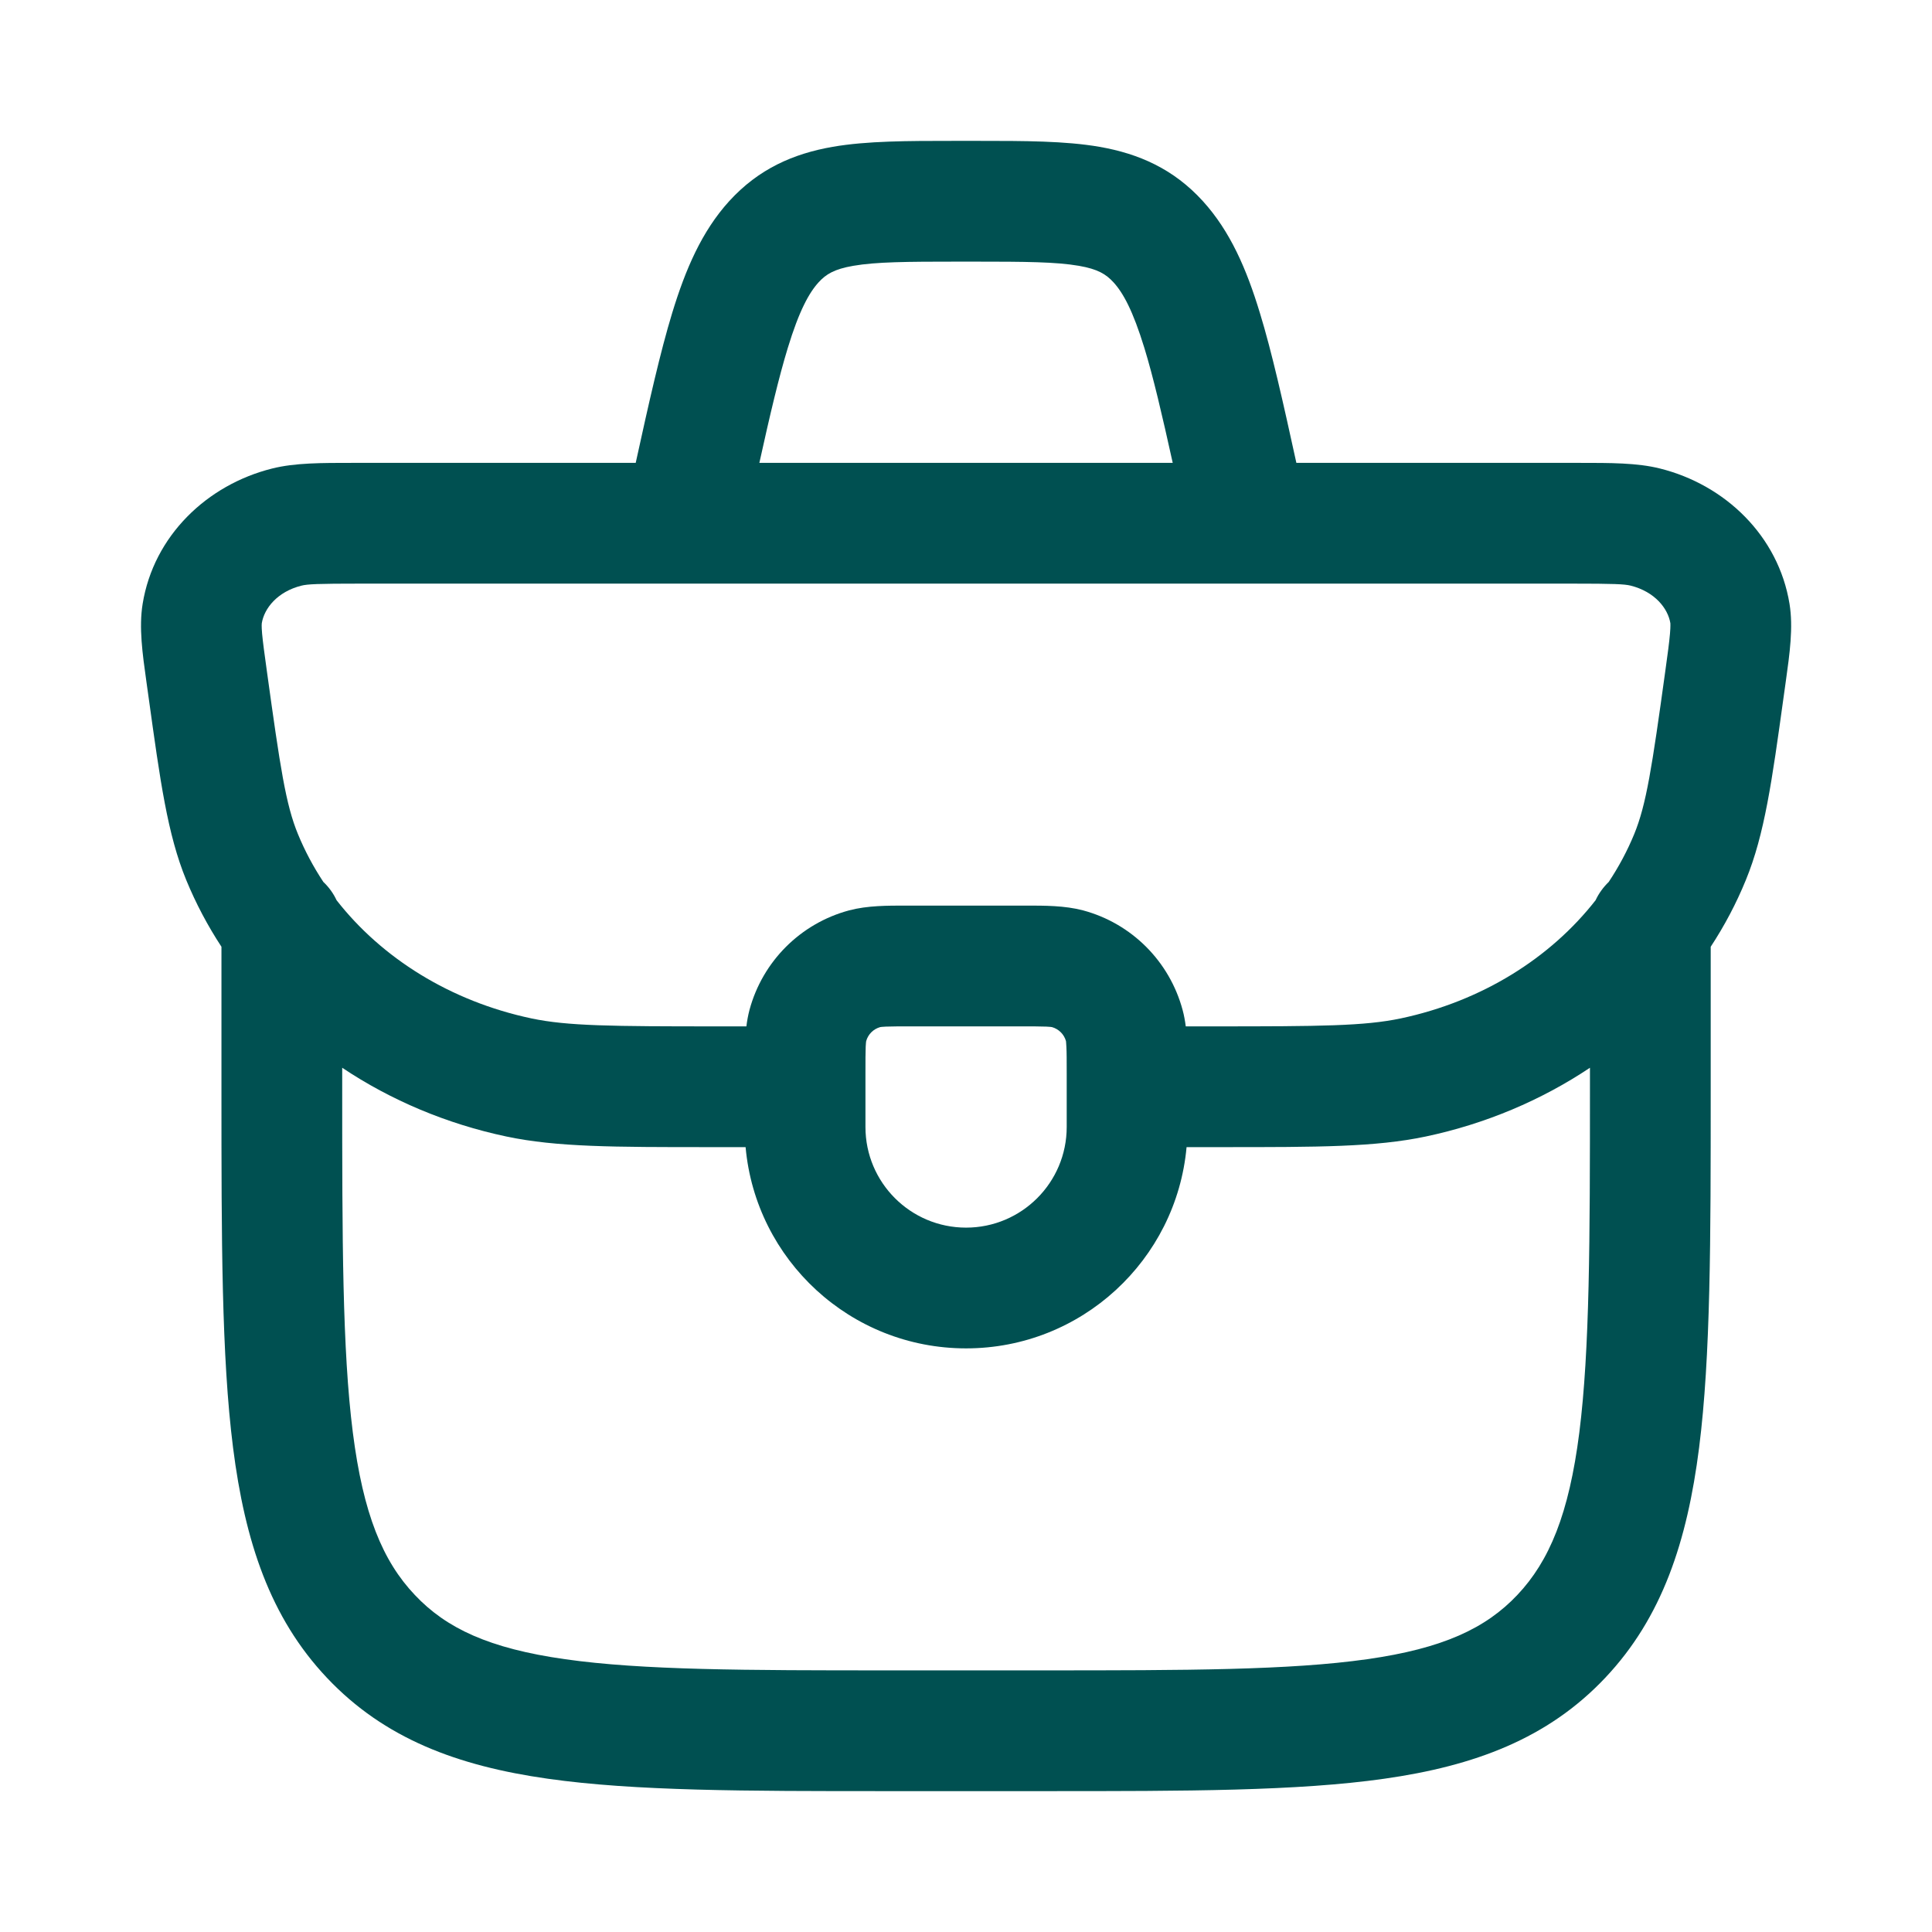 <svg width="24" height="24" viewBox="0 0 24 24" fill="none" xmlns="http://www.w3.org/2000/svg">
<path fill-rule="evenodd" clip-rule="evenodd" d="M11.843 1.75C11.282 1.75 10.769 1.75 10.343 1.824C9.856 1.909 9.425 2.097 9.059 2.498C8.718 2.873 8.516 3.345 8.351 3.885C8.202 4.374 8.063 4.992 7.897 5.75L4.39 5.75C3.994 5.75 3.664 5.749 3.381 5.82C2.572 6.022 1.909 6.656 1.772 7.501C1.724 7.794 1.77 8.12 1.818 8.463L1.83 8.549L1.846 8.663C1.99 9.703 2.081 10.366 2.313 10.931C2.433 11.223 2.58 11.5 2.751 11.761L2.751 13.554C2.751 15.394 2.751 16.847 2.895 17.983C3.043 19.148 3.354 20.094 4.062 20.843C4.776 21.599 5.685 21.937 6.805 22.096C7.887 22.25 9.267 22.25 10.997 22.25H13.004C14.735 22.25 16.115 22.25 17.196 22.096C18.316 21.937 19.226 21.599 19.94 20.843C20.648 20.094 20.959 19.148 21.107 17.983C21.251 16.847 21.251 15.394 21.251 13.554V11.761C21.422 11.5 21.569 11.223 21.688 10.931C21.92 10.366 22.012 9.703 22.156 8.663L22.172 8.549L22.184 8.463C22.232 8.12 22.278 7.794 22.23 7.501C22.092 6.656 21.43 6.022 20.621 5.82C20.338 5.749 20.007 5.75 19.611 5.75L16.104 5.75C15.938 4.992 15.8 4.374 15.65 3.885C15.486 3.345 15.283 2.873 14.942 2.498C14.577 2.097 14.145 1.909 13.659 1.824C13.232 1.75 12.72 1.75 12.158 1.75H11.843ZM14.568 5.75C14.434 5.144 14.327 4.686 14.216 4.323C14.073 3.857 13.951 3.637 13.833 3.508C13.74 3.406 13.638 3.343 13.402 3.302C13.118 3.253 12.738 3.25 12.103 3.25H11.898C11.264 3.25 10.883 3.253 10.6 3.302C10.363 3.343 10.261 3.406 10.168 3.508C10.051 3.637 9.928 3.857 9.786 4.323C9.675 4.686 9.567 5.144 9.433 5.75H14.568ZM4.017 10.956C4.085 11.02 4.141 11.097 4.181 11.183C4.742 11.901 5.592 12.437 6.601 12.651C7.051 12.746 7.597 12.75 8.918 12.75H9.272C9.28 12.681 9.293 12.613 9.31 12.547C9.472 11.943 9.944 11.471 10.548 11.309C10.774 11.249 11.027 11.249 11.27 11.25L11.334 11.25H12.667L12.732 11.25C12.974 11.249 13.227 11.249 13.454 11.309C14.058 11.471 14.529 11.943 14.691 12.547C14.709 12.613 14.721 12.681 14.73 12.75H15.083C16.405 12.75 16.95 12.746 17.401 12.651C18.41 12.437 19.26 11.901 19.821 11.183C19.861 11.097 19.917 11.021 19.984 10.956C20.109 10.768 20.216 10.568 20.301 10.361C20.451 9.995 20.521 9.536 20.686 8.343C20.717 8.119 20.736 7.98 20.745 7.873C20.754 7.77 20.749 7.742 20.75 7.742C20.72 7.559 20.558 7.351 20.257 7.275C20.179 7.256 20.055 7.25 19.525 7.25H4.476C3.947 7.25 3.822 7.256 3.745 7.275C3.443 7.351 3.282 7.559 3.252 7.742C3.252 7.742 3.247 7.77 3.256 7.873C3.266 7.98 3.285 8.119 3.316 8.343C3.481 9.536 3.55 9.995 3.701 10.361C3.786 10.568 3.892 10.767 4.017 10.956ZM4.251 13.5V13.264C4.855 13.668 5.548 13.961 6.29 14.118C6.914 14.25 7.629 14.25 8.813 14.25L9.262 14.25C9.388 15.652 10.566 16.75 12.001 16.75C13.435 16.75 14.613 15.652 14.74 14.25L15.188 14.25C16.372 14.25 17.087 14.25 17.712 14.118C18.454 13.961 19.146 13.668 19.751 13.264V13.5C19.751 15.406 19.749 16.764 19.619 17.795C19.49 18.808 19.247 19.392 18.849 19.813C18.456 20.229 17.922 20.478 16.985 20.611C16.021 20.748 14.748 20.75 12.945 20.75H11.056C9.253 20.75 7.98 20.748 7.017 20.611C6.079 20.478 5.545 20.229 5.153 19.813C4.754 19.392 4.512 18.808 4.383 17.795C4.252 16.764 4.251 15.406 4.251 13.5ZM10.76 12.933C10.784 12.848 10.849 12.783 10.934 12.759C10.938 12.758 10.958 12.755 11.004 12.753C11.076 12.75 11.172 12.75 11.334 12.75H12.667C12.829 12.75 12.926 12.75 12.998 12.753C13.043 12.755 13.063 12.758 13.068 12.759C13.152 12.783 13.218 12.848 13.242 12.933C13.242 12.938 13.245 12.957 13.247 13.003C13.251 13.075 13.251 13.171 13.251 13.333V14C13.251 14.69 12.691 15.25 12.001 15.25C11.31 15.25 10.751 14.69 10.751 14V13.333C10.751 13.171 10.751 13.075 10.754 13.003C10.756 12.957 10.759 12.938 10.76 12.933Z" fill="#005051"/>
</svg>
